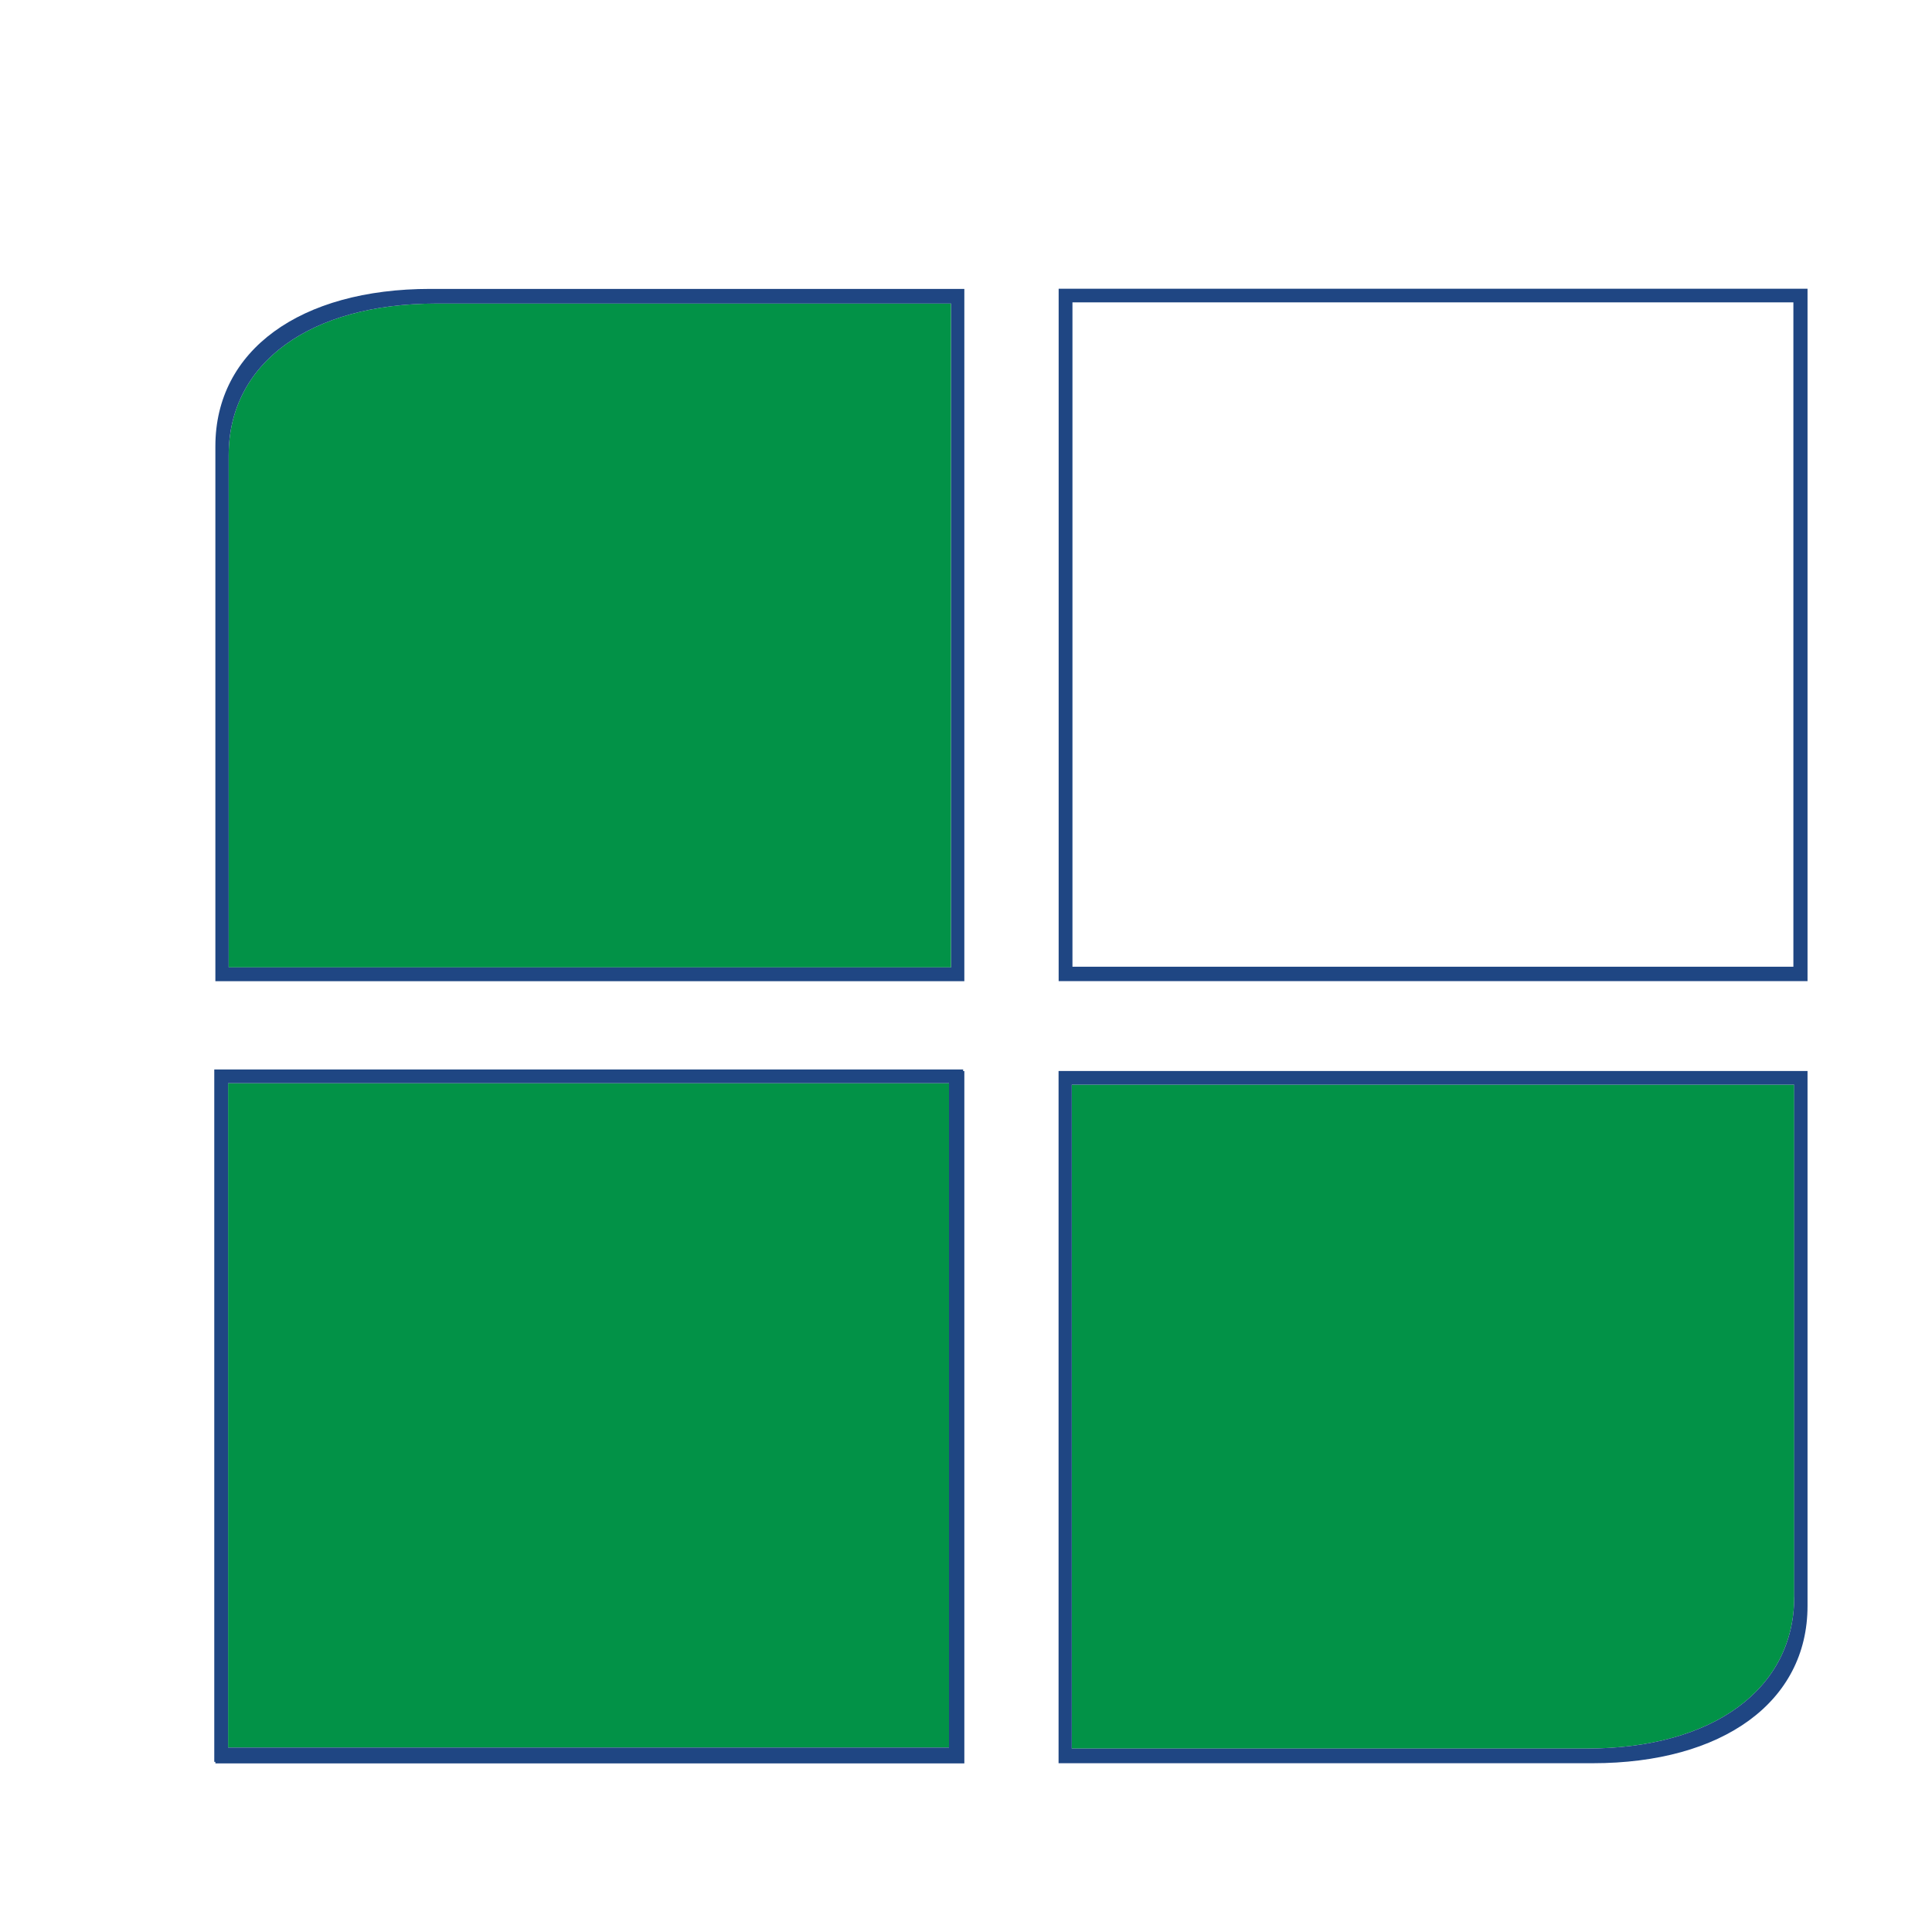 <?xml version="1.0" encoding="UTF-8"?>
<svg data-bbox="25.15 33.89 187.01 173.09" viewBox="0 0 226.77 226.77" xmlns="http://www.w3.org/2000/svg" data-type="color">
    <g>
        <path d="M111.63 35.63v77.92H26.84V53.43c0-10.85 9.59-17.8 24.34-17.8h60.46Z" fill-rule="evenodd" fill="#029247" data-color="1"/>
        <path fill="#029247" d="M111.39 127.14v77.98H26.77v-77.98h84.62z" data-color="1"/>
        <path d="M50.51 33.91c-15.28 0-25.23 7.21-25.23 18.47v62.79h87.91V33.91H50.51Zm61.12 79.64H26.84V53.43c0-10.85 9.59-17.8 24.34-17.8h60.46v77.92Z" fill="#1f4683" fill-rule="evenodd" data-color="2"/>
        <path d="M113.05 125.72v-.19h-87.9v81.27h.13v.18h87.91v-81.26h-.14Zm-86.28 1.42h84.62v77.98H26.77v-77.98Z" fill="#1f4683" fill-rule="evenodd" data-color="2"/>
        <path d="M124.26 33.89v81.27h87.9V33.89h-87.9Zm86.24 79.58h-84.62V35.49h84.62v77.98Z" fill="#1f4683" fill-rule="evenodd" data-color="2"/>
        <path d="M210.6 127.31v60.12c0 10.86-9.6 17.81-24.34 17.81H125.8v-77.93h84.79Z" fill-rule="evenodd" fill="#029247" data-color="1"/>
        <path d="M124.25 125.71v81.25h62.68c15.28 0 25.23-7.2 25.23-18.46v-62.79h-87.91Zm86.35 61.72c0 10.86-9.6 17.81-24.34 17.81H125.8v-77.93h84.79v60.12Z" fill="#1f4683" fill-rule="evenodd" data-color="2"/>
    </g>
</svg>
